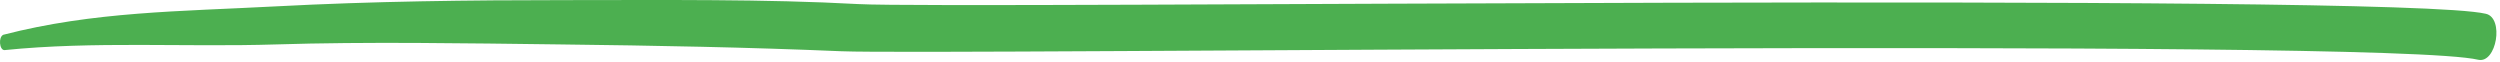 <?xml version="1.0" encoding="UTF-8"?> <svg xmlns="http://www.w3.org/2000/svg" width="440" height="11" viewBox="0 0 440 11" fill="none"> <path d="M0.783 8.819C16.583 7.219 32.583 8.319 48.583 7.819C64.583 7.319 81.883 7.619 98.583 7.819C115.283 8.019 131.583 8.319 148.083 9.019C164.583 9.719 419.383 6.519 436.183 10.519C439.383 11.219 440.783 3.119 437.483 2.419C421.283 -1.381 167.483 1.619 151.083 0.719C134.683 -0.181 116.783 0.019 99.683 0.019C82.583 0.019 65.583 0.219 48.583 1.119C31.583 2.019 16.483 2.019 0.583 6.119C-0.317 6.519 -0.117 8.819 0.783 8.819Z" fill="#4CAF50"></path> </svg> 